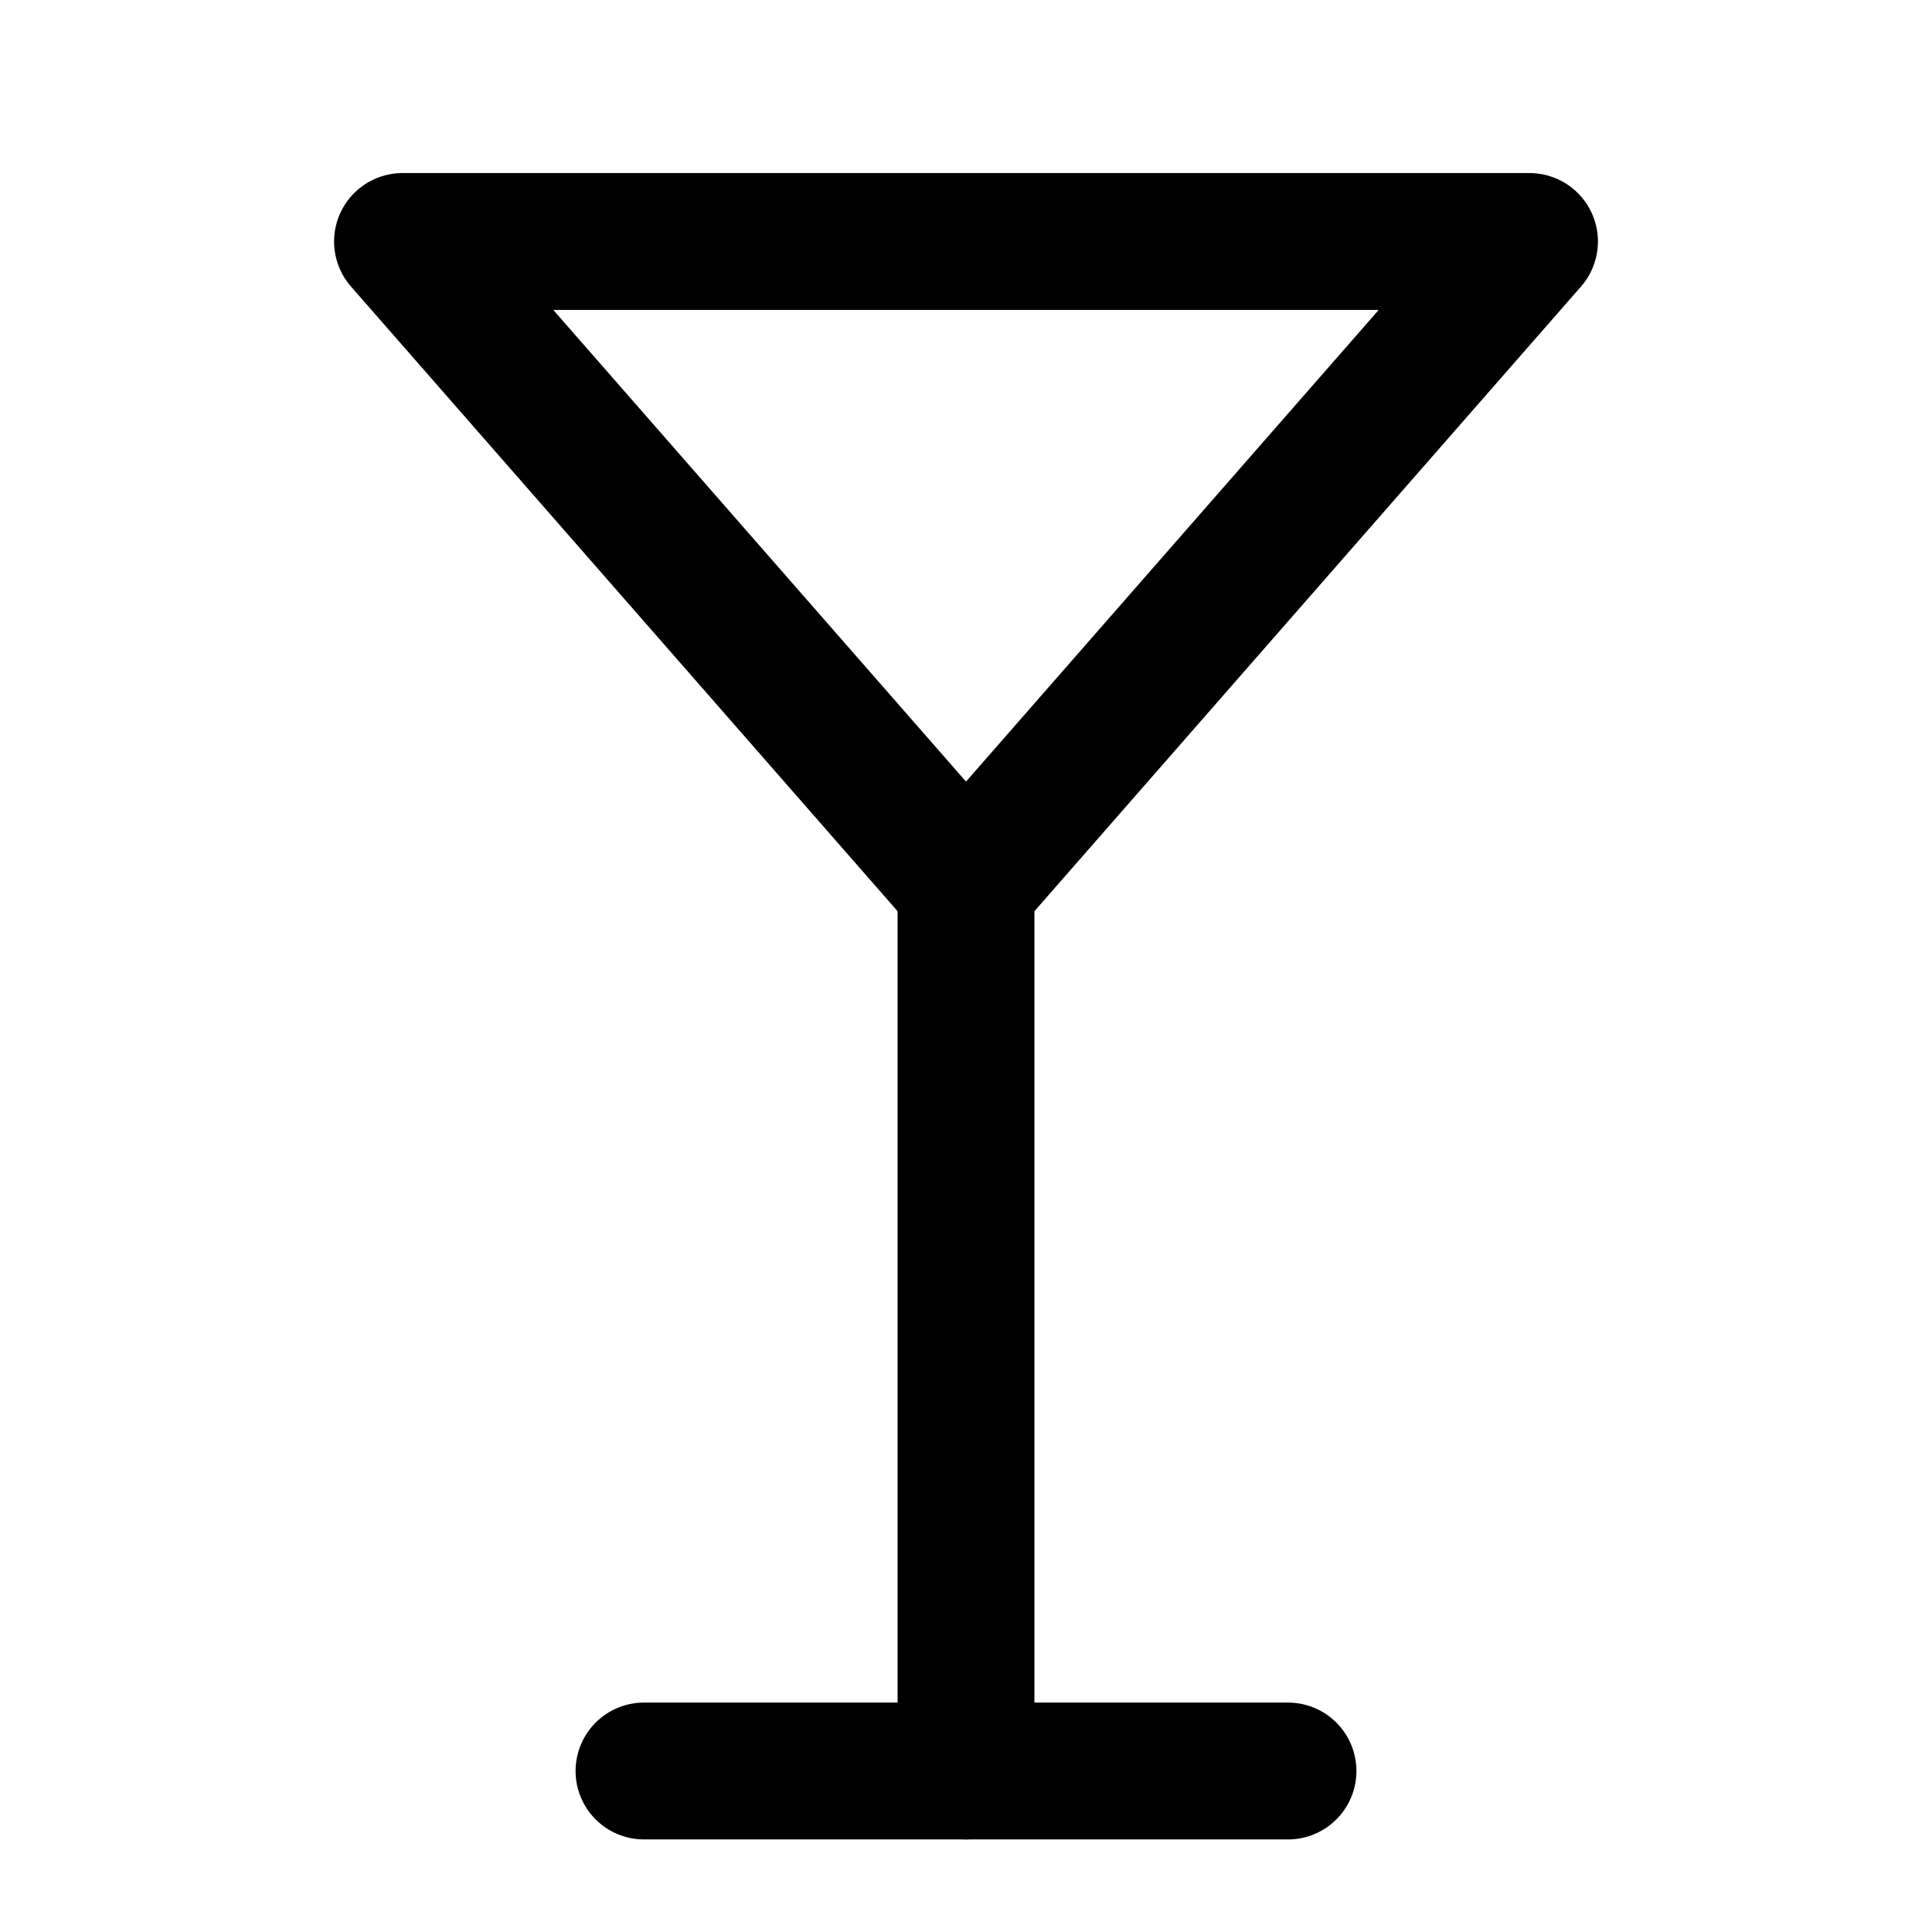 <?xml version="1.0" encoding="UTF-8"?> <svg xmlns="http://www.w3.org/2000/svg" width="24" height="24" viewBox="0 0 24 24" fill="none" stroke="currentColor" stroke-width="1.7" stroke-linecap="round" stroke-linejoin="round" class="lucide lucide-martini"><path d="M8 22h8"></path><path d="M12 11v11"></path><path d="m19 3-7 8-7-8Z"></path></svg> 